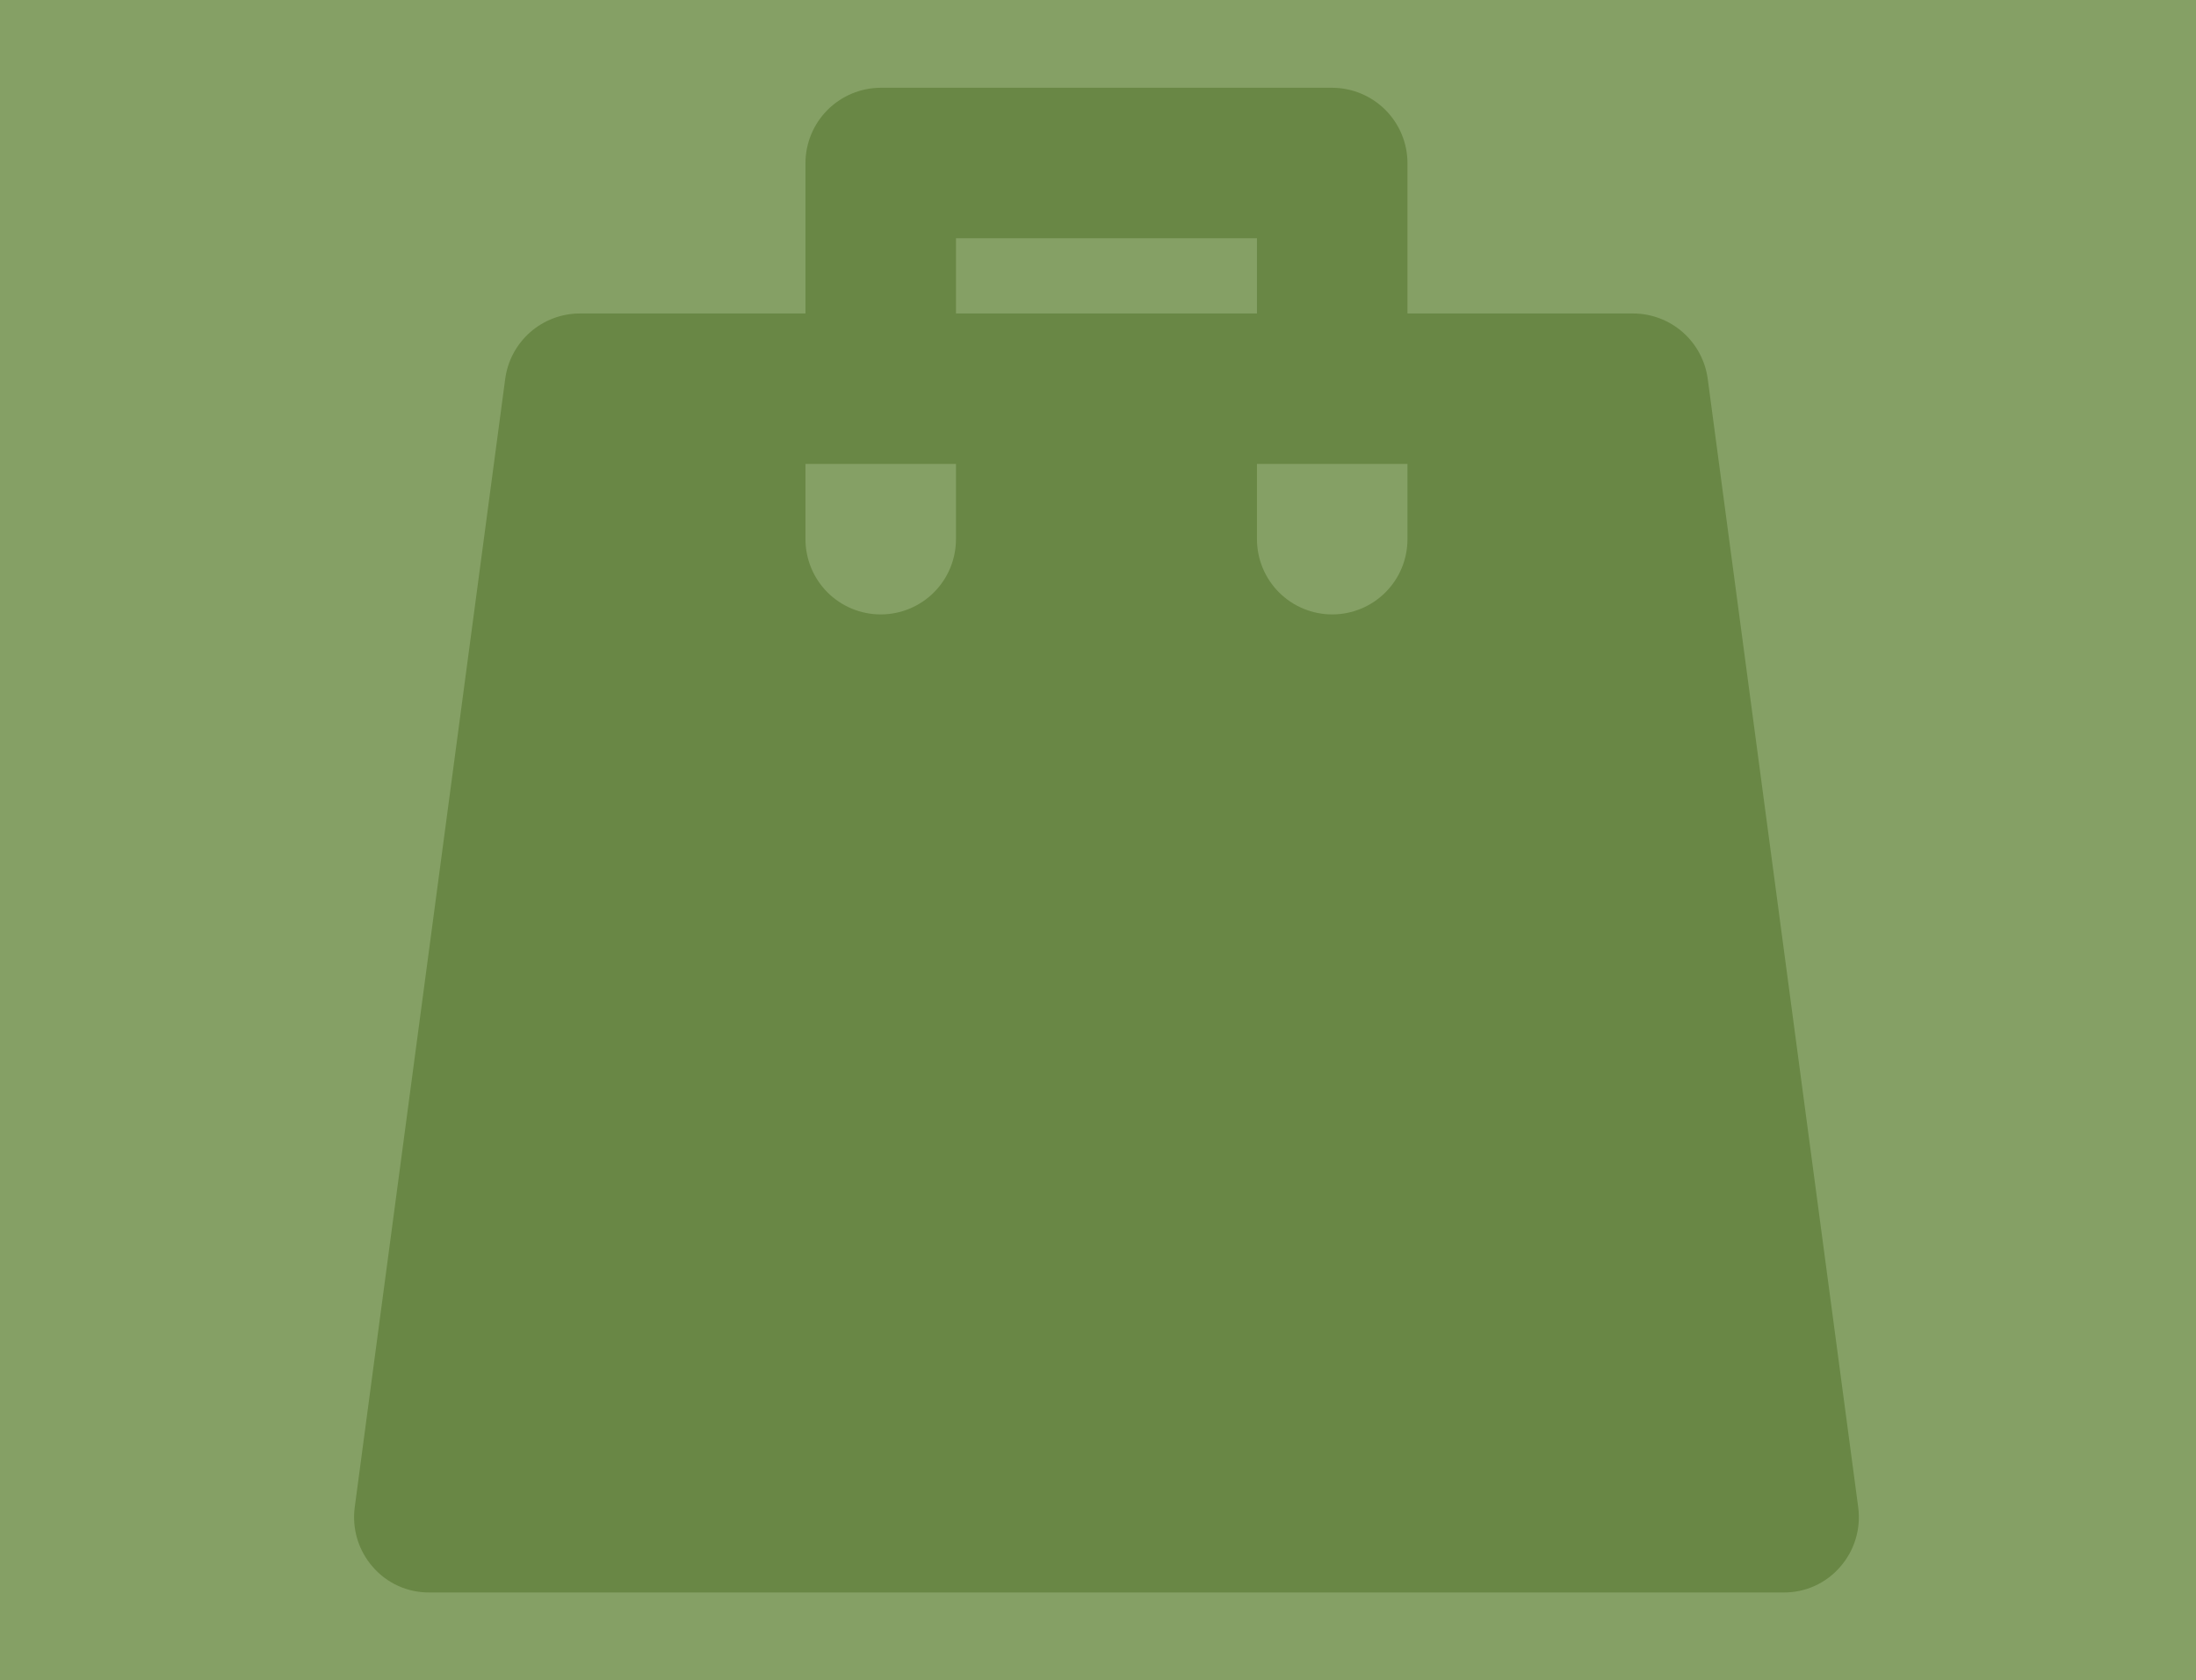 <svg xmlns="http://www.w3.org/2000/svg" xmlns:xlink="http://www.w3.org/1999/xlink" width="784" zoomAndPan="magnify"
     viewBox="0 0 588 450" height="600" preserveAspectRatio="xMidYMid meet" version="1.0">
    <defs>
        <g/>
        <clipPath id="1455fcc4d1">
            <path d="M 94.773 23 L 498 23 L 498 427 L 94.773 427 Z M 94.773 23 " clip-rule="nonzero"/>
        </clipPath>
        <clipPath id="a9c383ca6b">
            <path d="M 90.512 110.535 L 504 110.535 L 504 195.012 L 90.512 195.012 Z M 90.512 110.535 "
                  clip-rule="nonzero"/>
        </clipPath>
        <clipPath id="961e0793cf">
            <path d="M 461.801 110.535 C 485.129 110.535 504.039 129.445 504.039 152.773 C 504.039 176.102 485.129 195.012 461.801 195.012 L 132.75 195.012 C 109.422 195.012 90.512 176.102 90.512 152.773 C 90.512 129.445 109.422 110.535 132.75 110.535 Z M 461.801 110.535 "
                  clip-rule="nonzero"/>
        </clipPath>
    </defs>
    <rect x="-58.8" width="705.6" fill="#ffffff" y="-45" height="540" fill-opacity="1"/>
    <rect x="-58.8" width="705.6" fill="#85a065" y="-45" height="540" fill-opacity="1"/>
    <g clip-path="url(#1455fcc4d1)">
        <path fill="#698745"
              d="M 457.262 101.484 C 457.102 100.285 456.836 99.109 456.465 97.957 C 456.094 96.805 455.621 95.691 455.051 94.625 C 454.48 93.559 453.82 92.547 453.066 91.598 C 452.316 90.652 451.484 89.777 450.574 88.977 C 449.664 88.18 448.691 87.465 447.656 86.844 C 446.617 86.219 445.531 85.691 444.398 85.262 C 443.266 84.836 442.105 84.512 440.914 84.289 C 439.723 84.07 438.523 83.957 437.312 83.957 L 376.863 83.957 L 376.863 43.656 C 376.863 42.996 376.828 42.34 376.762 41.684 C 376.695 41.027 376.598 40.375 376.469 39.73 C 376.336 39.082 376.176 38.445 375.984 37.812 C 375.789 37.184 375.566 36.562 375.316 35.957 C 375.062 35.348 374.777 34.75 374.469 34.172 C 374.156 33.59 373.816 33.023 373.449 32.477 C 373.082 31.93 372.691 31.398 372.273 30.891 C 371.855 30.379 371.41 29.895 370.945 29.426 C 370.48 28.961 369.992 28.52 369.48 28.098 C 368.973 27.68 368.441 27.289 367.895 26.922 C 367.348 26.555 366.781 26.215 366.203 25.906 C 365.621 25.594 365.023 25.312 364.418 25.059 C 363.809 24.805 363.188 24.582 362.559 24.387 C 361.926 24.195 361.289 24.035 360.641 23.906 C 359.996 23.773 359.344 23.676 358.688 23.609 C 358.031 23.543 357.375 23.508 356.715 23.508 L 235.82 23.508 C 235.16 23.508 234.504 23.543 233.848 23.609 C 233.191 23.676 232.539 23.773 231.895 23.906 C 231.246 24.035 230.609 24.195 229.977 24.387 C 229.348 24.582 228.727 24.805 228.117 25.059 C 227.508 25.312 226.914 25.594 226.332 25.906 C 225.754 26.215 225.188 26.555 224.641 26.922 C 224.09 27.289 223.562 27.68 223.055 28.098 C 222.543 28.52 222.055 28.961 221.59 29.426 C 221.125 29.895 220.68 30.379 220.262 30.891 C 219.844 31.398 219.453 31.93 219.086 32.477 C 218.719 33.023 218.379 33.59 218.066 34.172 C 217.754 34.75 217.473 35.348 217.219 35.957 C 216.969 36.562 216.742 37.184 216.551 37.812 C 216.359 38.445 216.199 39.082 216.066 39.73 C 215.938 40.375 215.84 41.027 215.773 41.684 C 215.707 42.34 215.672 42.996 215.672 43.656 L 215.672 83.957 L 155.223 83.957 C 154.012 83.957 152.812 84.07 151.621 84.289 C 150.43 84.512 149.27 84.836 148.137 85.262 C 147.004 85.691 145.918 86.219 144.879 86.844 C 143.844 87.465 142.867 88.18 141.961 88.977 C 141.051 89.777 140.219 90.652 139.469 91.598 C 138.715 92.547 138.055 93.559 137.48 94.625 C 136.91 95.691 136.441 96.805 136.07 97.957 C 135.699 99.109 135.434 100.285 135.273 101.484 L 94.977 403.723 C 94.789 405.145 94.758 406.57 94.875 408 C 94.992 409.43 95.258 410.832 95.676 412.203 C 96.094 413.578 96.652 414.891 97.348 416.145 C 98.043 417.398 98.867 418.562 99.812 419.641 C 100.746 420.727 101.789 421.699 102.938 422.555 C 104.082 423.414 105.309 424.141 106.613 424.73 C 107.918 425.32 109.273 425.766 110.672 426.062 C 112.074 426.359 113.492 426.504 114.926 426.492 L 477.609 426.492 C 479.043 426.504 480.461 426.359 481.863 426.062 C 483.262 425.766 484.617 425.32 485.922 424.73 C 487.227 424.141 488.449 423.414 489.598 422.555 C 490.746 421.699 491.785 420.727 492.723 419.641 C 493.668 418.562 494.488 417.398 495.188 416.145 C 495.883 414.891 496.441 413.578 496.859 412.203 C 497.273 410.832 497.543 409.43 497.66 408 C 497.777 406.57 497.746 405.145 497.559 403.723 Z M 376.863 124.254 L 376.863 144.402 C 376.863 145.062 376.832 145.723 376.766 146.379 C 376.703 147.035 376.605 147.688 376.477 148.332 C 376.348 148.98 376.188 149.621 375.996 150.254 C 375.805 150.883 375.582 151.504 375.332 152.113 C 375.078 152.723 374.797 153.32 374.484 153.902 C 374.176 154.484 373.836 155.047 373.469 155.598 C 373.102 156.145 372.711 156.676 372.289 157.184 C 371.871 157.695 371.43 158.184 370.961 158.652 C 370.496 159.117 370.008 159.559 369.496 159.98 C 368.988 160.398 368.457 160.789 367.91 161.156 C 367.359 161.523 366.797 161.863 366.215 162.172 C 365.633 162.484 365.035 162.766 364.426 163.02 C 363.816 163.27 363.195 163.492 362.562 163.684 C 361.934 163.875 361.293 164.035 360.645 164.164 C 360 164.293 359.348 164.391 358.691 164.457 C 358.035 164.52 357.375 164.551 356.715 164.551 C 356.055 164.551 355.398 164.52 354.738 164.457 C 354.082 164.391 353.43 164.293 352.785 164.164 C 352.137 164.035 351.496 163.875 350.867 163.684 C 350.234 163.492 349.613 163.27 349.004 163.02 C 348.395 162.766 347.797 162.484 347.215 162.172 C 346.637 161.863 346.07 161.523 345.52 161.156 C 344.973 160.789 344.441 160.398 343.934 159.98 C 343.422 159.559 342.934 159.117 342.469 158.652 C 342 158.184 341.559 157.695 341.141 157.184 C 340.723 156.676 340.328 156.145 339.961 155.598 C 339.594 155.047 339.258 154.484 338.945 153.902 C 338.633 153.32 338.352 152.723 338.098 152.113 C 337.848 151.504 337.625 150.883 337.434 150.254 C 337.242 149.621 337.082 148.98 336.953 148.332 C 336.824 147.688 336.727 147.035 336.664 146.379 C 336.598 145.723 336.566 145.062 336.566 144.402 L 336.566 124.254 Z M 255.969 63.805 L 336.566 63.805 L 336.566 83.957 L 255.969 83.957 Z M 255.969 124.254 L 255.969 144.402 C 255.969 145.062 255.938 145.723 255.871 146.379 C 255.809 147.035 255.711 147.688 255.582 148.332 C 255.453 148.98 255.293 149.621 255.102 150.254 C 254.91 150.883 254.688 151.504 254.434 152.113 C 254.184 152.723 253.902 153.32 253.59 153.902 C 253.277 154.484 252.941 155.047 252.574 155.598 C 252.207 156.145 251.812 156.676 251.395 157.184 C 250.977 157.695 250.535 158.184 250.066 158.652 C 249.602 159.117 249.113 159.559 248.602 159.98 C 248.094 160.398 247.562 160.789 247.016 161.156 C 246.465 161.523 245.898 161.863 245.316 162.172 C 244.734 162.484 244.141 162.766 243.531 163.02 C 242.922 163.27 242.301 163.492 241.668 163.684 C 241.035 163.875 240.398 164.035 239.75 164.164 C 239.102 164.293 238.453 164.391 237.793 164.457 C 237.137 164.52 236.48 164.551 235.82 164.551 C 235.16 164.551 234.5 164.52 233.844 164.457 C 233.188 164.391 232.535 164.293 231.887 164.164 C 231.242 164.035 230.602 163.875 229.969 163.684 C 229.34 163.492 228.719 163.27 228.109 163.02 C 227.5 162.766 226.902 162.484 226.32 162.172 C 225.738 161.863 225.176 161.523 224.625 161.156 C 224.078 160.789 223.547 160.398 223.035 159.98 C 222.527 159.559 222.039 159.117 221.57 158.652 C 221.105 158.184 220.664 157.695 220.242 157.184 C 219.824 156.676 219.434 156.145 219.066 155.598 C 218.699 155.047 218.359 154.484 218.051 153.902 C 217.738 153.32 217.457 152.723 217.203 152.113 C 216.953 151.504 216.73 150.883 216.539 150.254 C 216.348 149.621 216.188 148.98 216.059 148.332 C 215.93 147.688 215.832 147.035 215.766 146.379 C 215.703 145.723 215.672 145.062 215.672 144.402 L 215.672 124.254 Z M 255.969 124.254 "
              fill-opacity="1" fill-rule="nonzero"/>
    </g>
</svg>